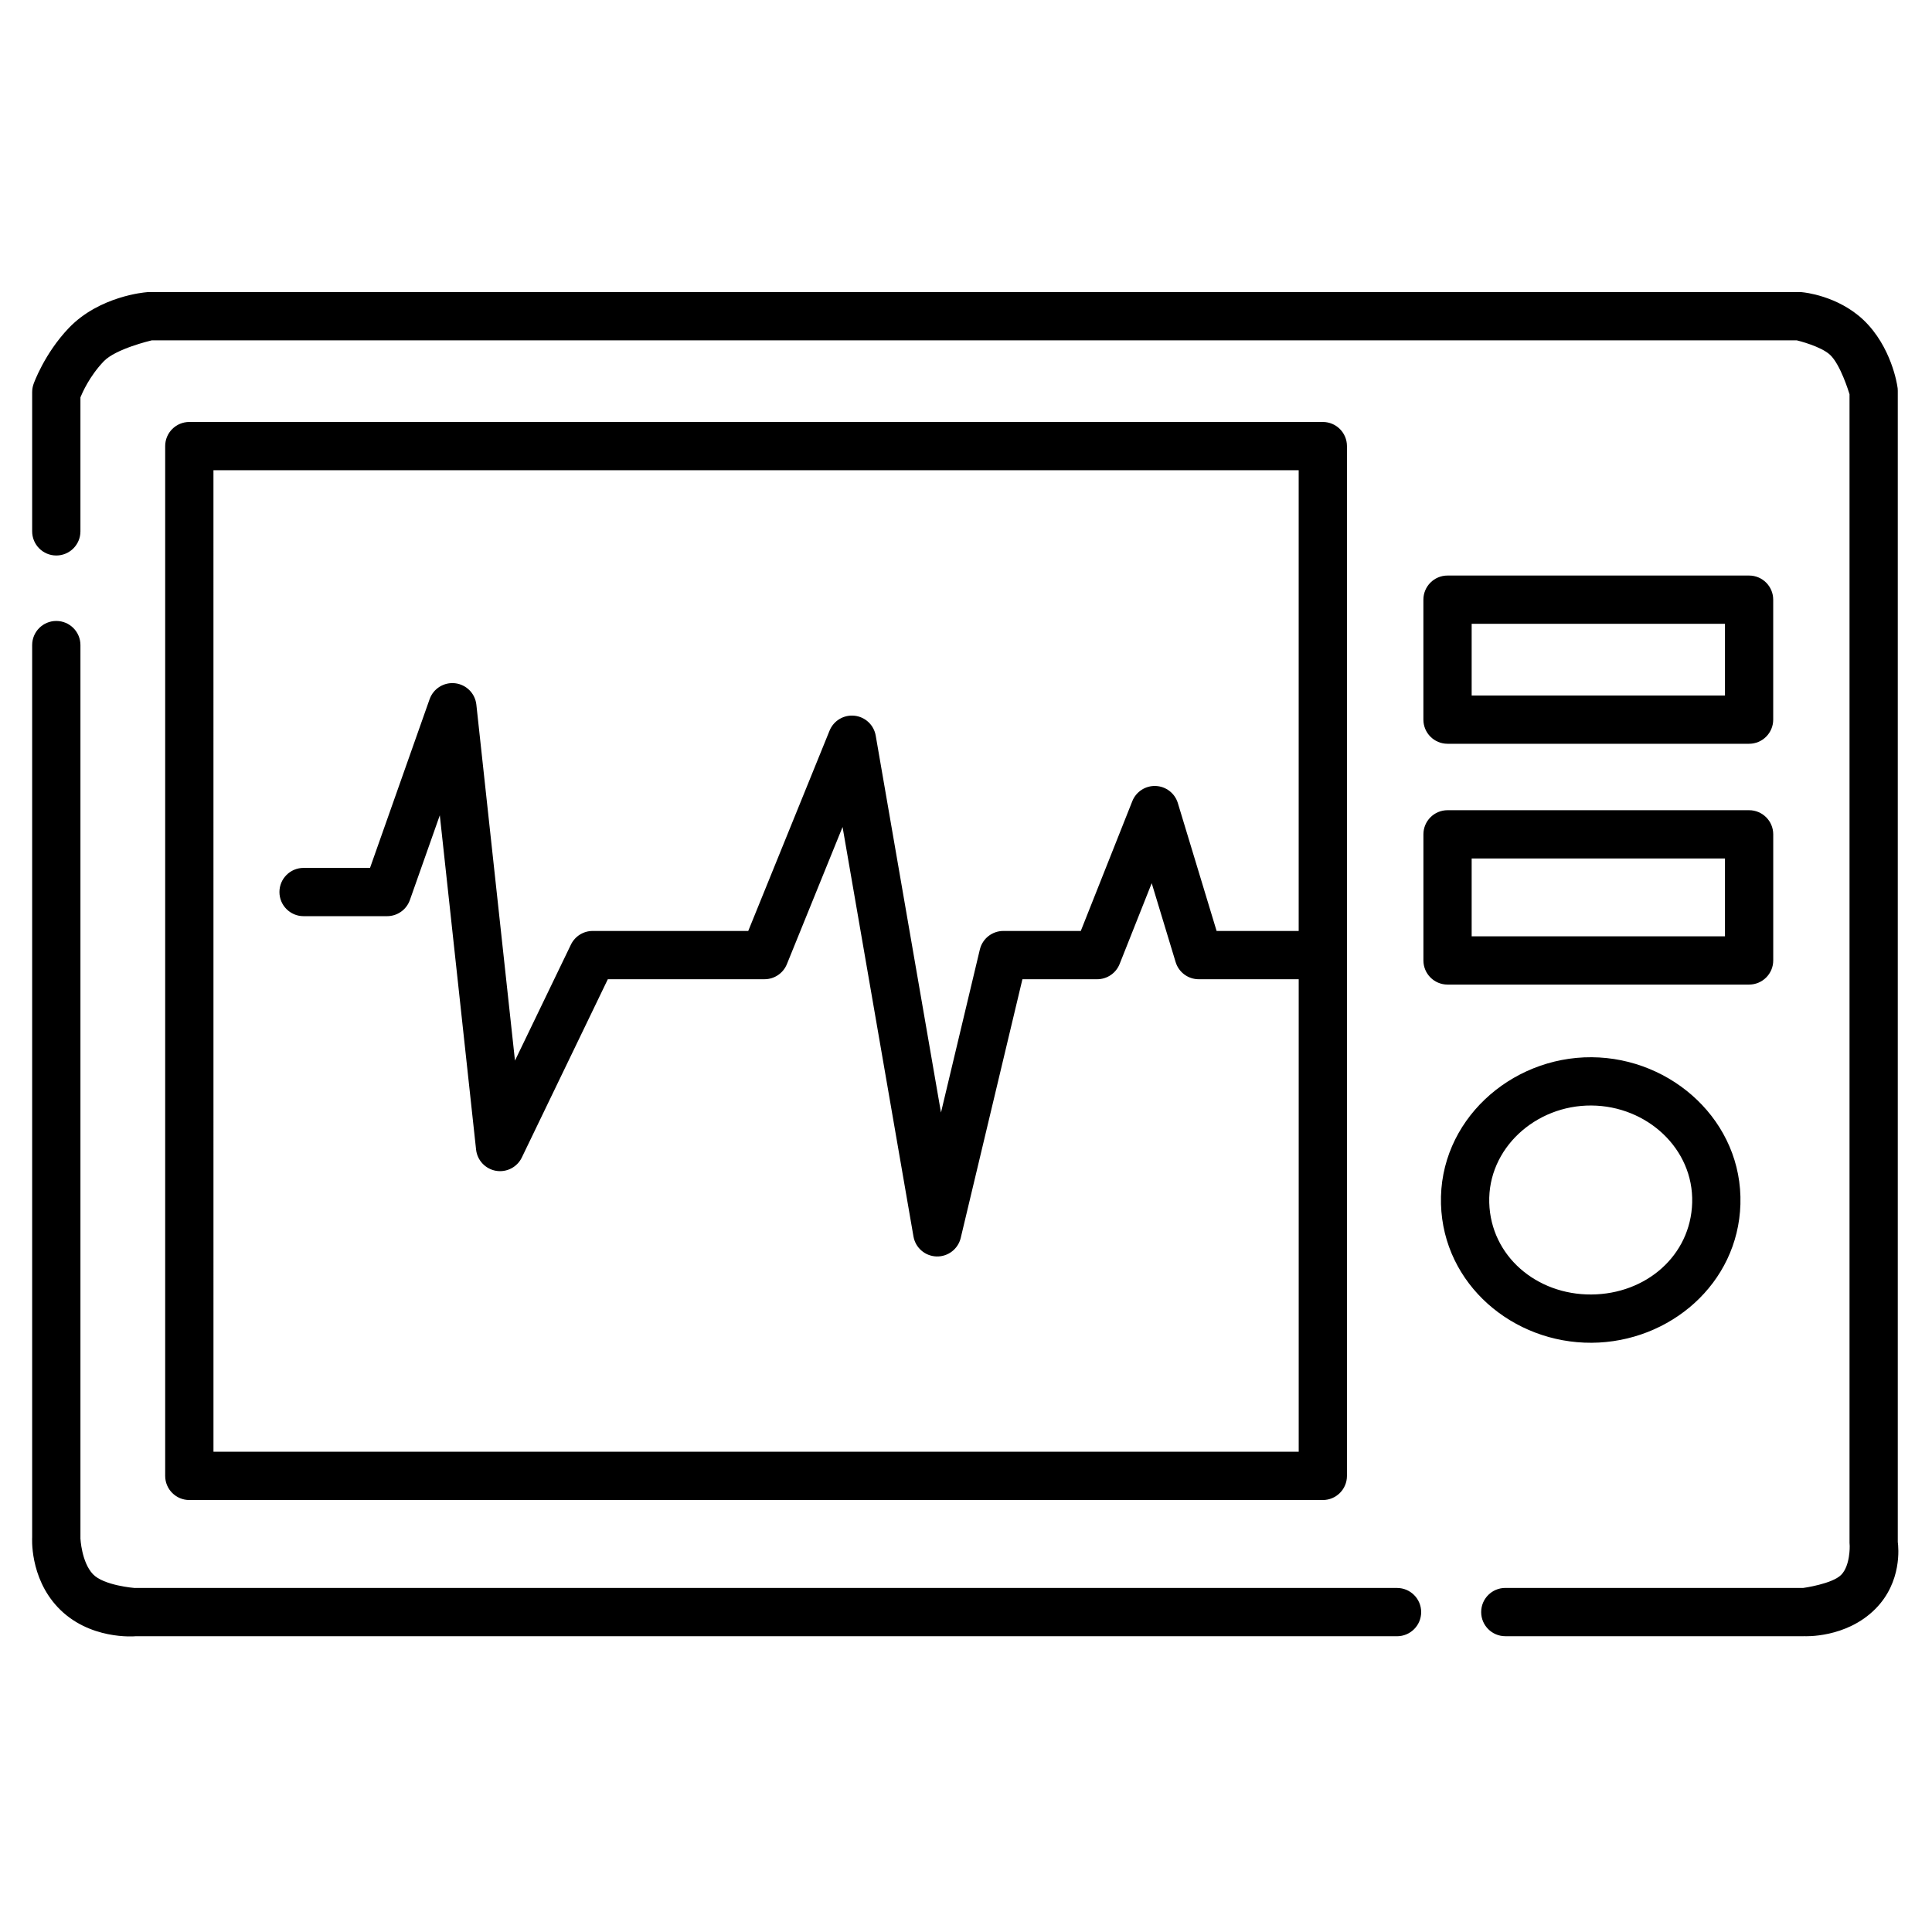 <?xml version="1.0" encoding="UTF-8"?>
<!-- Uploaded to: ICON Repo, www.iconrepo.com, Generator: ICON Repo Mixer Tools -->
<svg fill="#000000" width="800px" height="800px" version="1.1" viewBox="144 144 512 512" xmlns="http://www.w3.org/2000/svg">
 <path d="m183.54 221.4c-0.305 0-0.613 0.023-0.918 0.066 0 0-12.219 0.941-20.344 9.414-6.555 6.836-9.367 14.84-9.367 14.84-0.254 0.703-0.387 1.445-0.387 2.195v36.898c0 3.535 2.863 6.398 6.394 6.398 3.535 0 6.398-2.863 6.398-6.398v-35.516c0.465-1.125 2.375-5.578 6.195-9.562 3.148-3.281 12.316-5.449 12.723-5.543h435.93c0.426 0.102 6.434 1.594 8.836 3.856 2.734 2.57 4.941 9.773 5.144 10.434v304.41c0 0.262 0.016 0.523 0.047 0.781 0 0 0.16 5.234-2.262 7.68-2.387 2.41-10.016 3.465-10.035 3.465h-78.969c-3.535 0-6.398 2.863-6.398 6.398 0 3.531 2.863 6.394 6.398 6.394h79.117c0.051 0 0.105 0 0.156-0.004 0 0 11.043 0.598 18.82-7.25 7.074-7.141 6.106-16.32 5.914-17.719v-305.09c0-0.441-0.043-0.883-0.137-1.312 0 0-1.473-10.395-9.027-17.508-6.84-6.438-15.91-7.258-15.91-7.258-0.32-0.051-0.645-0.074-0.969-0.074zm10.633 34.426c-3.535 0-6.398 2.863-6.398 6.394v272.91c0 3.531 2.863 6.394 6.398 6.394h300.39c3.531 0 6.394-2.863 6.394-6.394v-272.91c0-3.531-2.863-6.394-6.394-6.394zm6.394 12.789h287.6v122.1h-21.754l-10.273-33.891c-0.789-2.602-3.137-4.418-5.856-4.531-2.715-0.113-5.207 1.504-6.211 4.027l-13.652 34.395h-20.527c-2.961 0-5.535 2.031-6.223 4.914l-10.301 43.203-17.297-99.891c-0.488-2.812-2.781-4.961-5.621-5.266-2.84-0.305-5.535 1.309-6.609 3.953l-21.551 53.086h-41.23c-2.457 0-4.695 1.406-5.762 3.617l-14.828 30.738-10.234-94.332c-0.324-2.969-2.656-5.316-5.621-5.664-2.965-0.344-5.777 1.41-6.769 4.223l-15.789 44.707h-17.609c-3.535 0-6.398 2.863-6.398 6.394s2.863 6.398 6.398 6.398h22.137c2.711-0.004 5.125-1.711 6.031-4.269l7.934-22.469 9.613 88.605c0.309 2.836 2.461 5.125 5.273 5.613 2.812 0.484 5.606-0.953 6.848-3.523l22.793-47.246h41.52c2.606 0 4.949-1.578 5.93-3.988l14.758-36.355 18.789 108.51c0.516 2.992 3.066 5.207 6.102 5.301 3.035 0.094 5.719-1.957 6.422-4.91l16.348-68.555h19.816c2.621 0 4.977-1.602 5.945-4.035l8.504-21.418 6.34 20.91c0.816 2.699 3.305 4.543 6.121 4.543h26.496v125.22h-287.6zm327.04 27.91c-3.531 0-6.394 2.863-6.394 6.398v31.785c0 3.535 2.863 6.398 6.394 6.398h79.918c3.531 0 6.394-2.863 6.394-6.398v-31.785c0-3.535-2.863-6.398-6.394-6.398zm-368.69 12.035c-3.531 0-6.394 2.863-6.394 6.398v236.54l0.004-0.184s-0.77 10.613 6.781 18.621c8.254 8.758 20.348 7.707 20.613 7.684h334.31c3.531 0 6.394-2.863 6.394-6.394 0-3.535-2.863-6.398-6.394-6.398h-334.39c-0.055 0-0.109 0-0.168 0.004 0 0-8.195-0.633-11.055-3.668-3.019-3.199-3.305-9.48-3.305-9.48 0.004-0.062 0.004-0.121 0.004-0.184v-236.54c0-3.535-2.863-6.398-6.398-6.398zm375.09 0.758h67.129v18.996h-67.129zm-6.394 49.395c-3.531 0-6.394 2.863-6.394 6.394v33.422c0 3.531 2.863 6.394 6.394 6.394h79.918c3.531 0 6.394-2.863 6.394-6.394v-33.422c0-3.531-2.863-6.394-6.394-6.394zm6.394 12.793h67.129v20.625h-67.129zm31.805 52.672c-21.562-0.137-40.57 16.949-39.934 38.934 0.617 21.281 19.094 36.867 39.934 36.734 20.664-0.133 38.805-15.625 39.418-36.734 0.633-21.816-18.031-38.793-39.418-38.934zm-0.086 12.793c14.746 0.094 27.133 11.473 26.719 25.77-0.41 14.023-12.238 24.219-26.719 24.312-14.555 0.094-26.652-10.211-27.059-24.312-0.418-14.371 12.25-25.863 27.059-25.77z"/>
</svg>